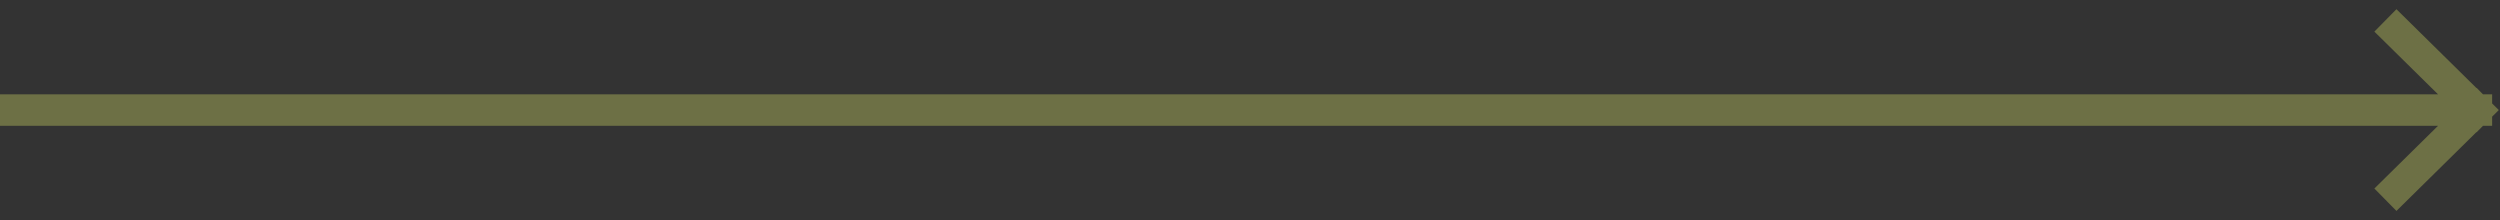 <svg width="159" height="14" viewBox="0 0 159 14" fill="none" xmlns="http://www.w3.org/2000/svg">
<rect x="0" y="0" width="159" height="14" fill="#333333" stroke="none"/>
<path d="M152.424 2L157.5 7M157.5 7L152.424 12M157.5 7L1 7" stroke="#F5FD6F" stroke-opacity="0.3" stroke-width="2" stroke-linecap="square"/>
</svg>
